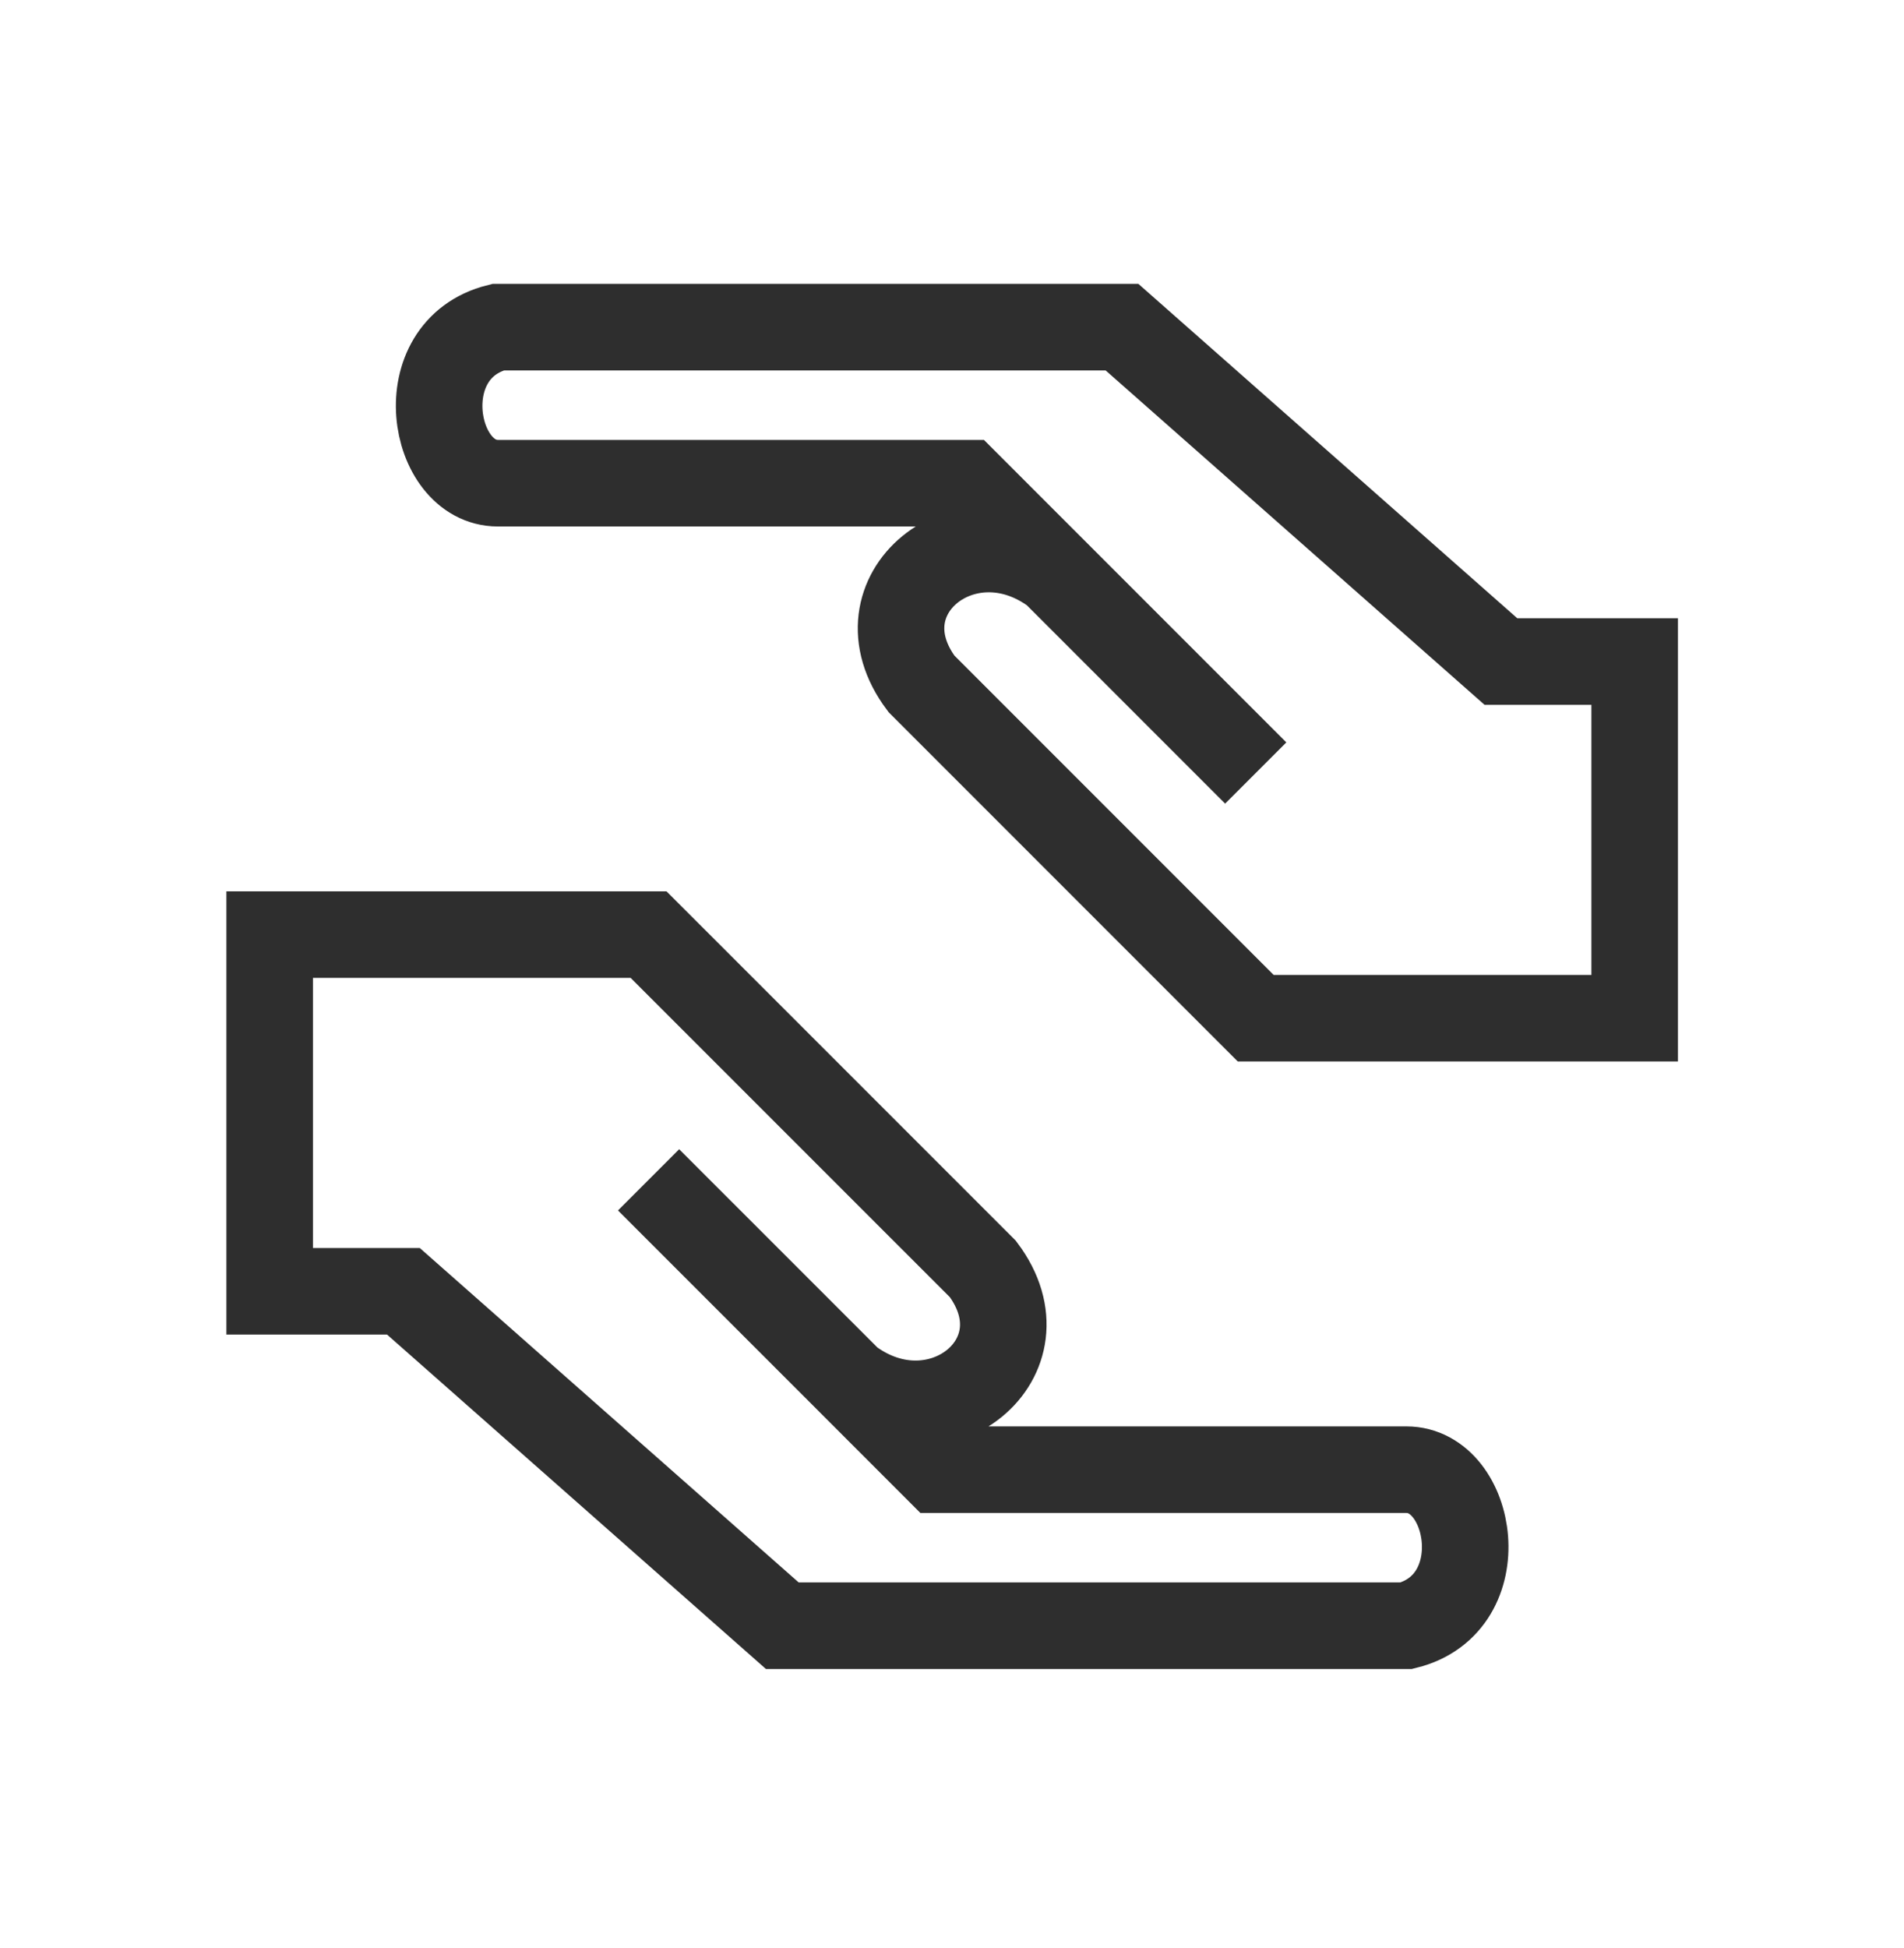 <svg xmlns="http://www.w3.org/2000/svg" width="44" height="45" viewBox="0 0 44 45" fill="none"><path d="M24.384 13.223C22.324 11.678 19.748 13.738 21.294 15.798L29.019 23.523H37.776V15.283H34.685L25.929 7.558H11.507C9.447 8.073 9.962 11.163 11.507 11.163H22.324L24.384 13.223ZM24.384 13.223L29.019 17.858" stroke="#2E2E2E" stroke-width="2"></path><path d="M19.624 31.892C21.684 33.438 24.259 31.377 22.714 29.317L14.988 21.592L6.232 21.592L6.232 29.832L9.323 29.832L18.079 37.558L32.501 37.558C34.561 37.043 34.046 33.953 32.501 33.953L21.684 33.953L19.624 31.892ZM19.624 31.892L14.988 27.257" stroke="#2E2E2E" stroke-width="2"></path></svg>